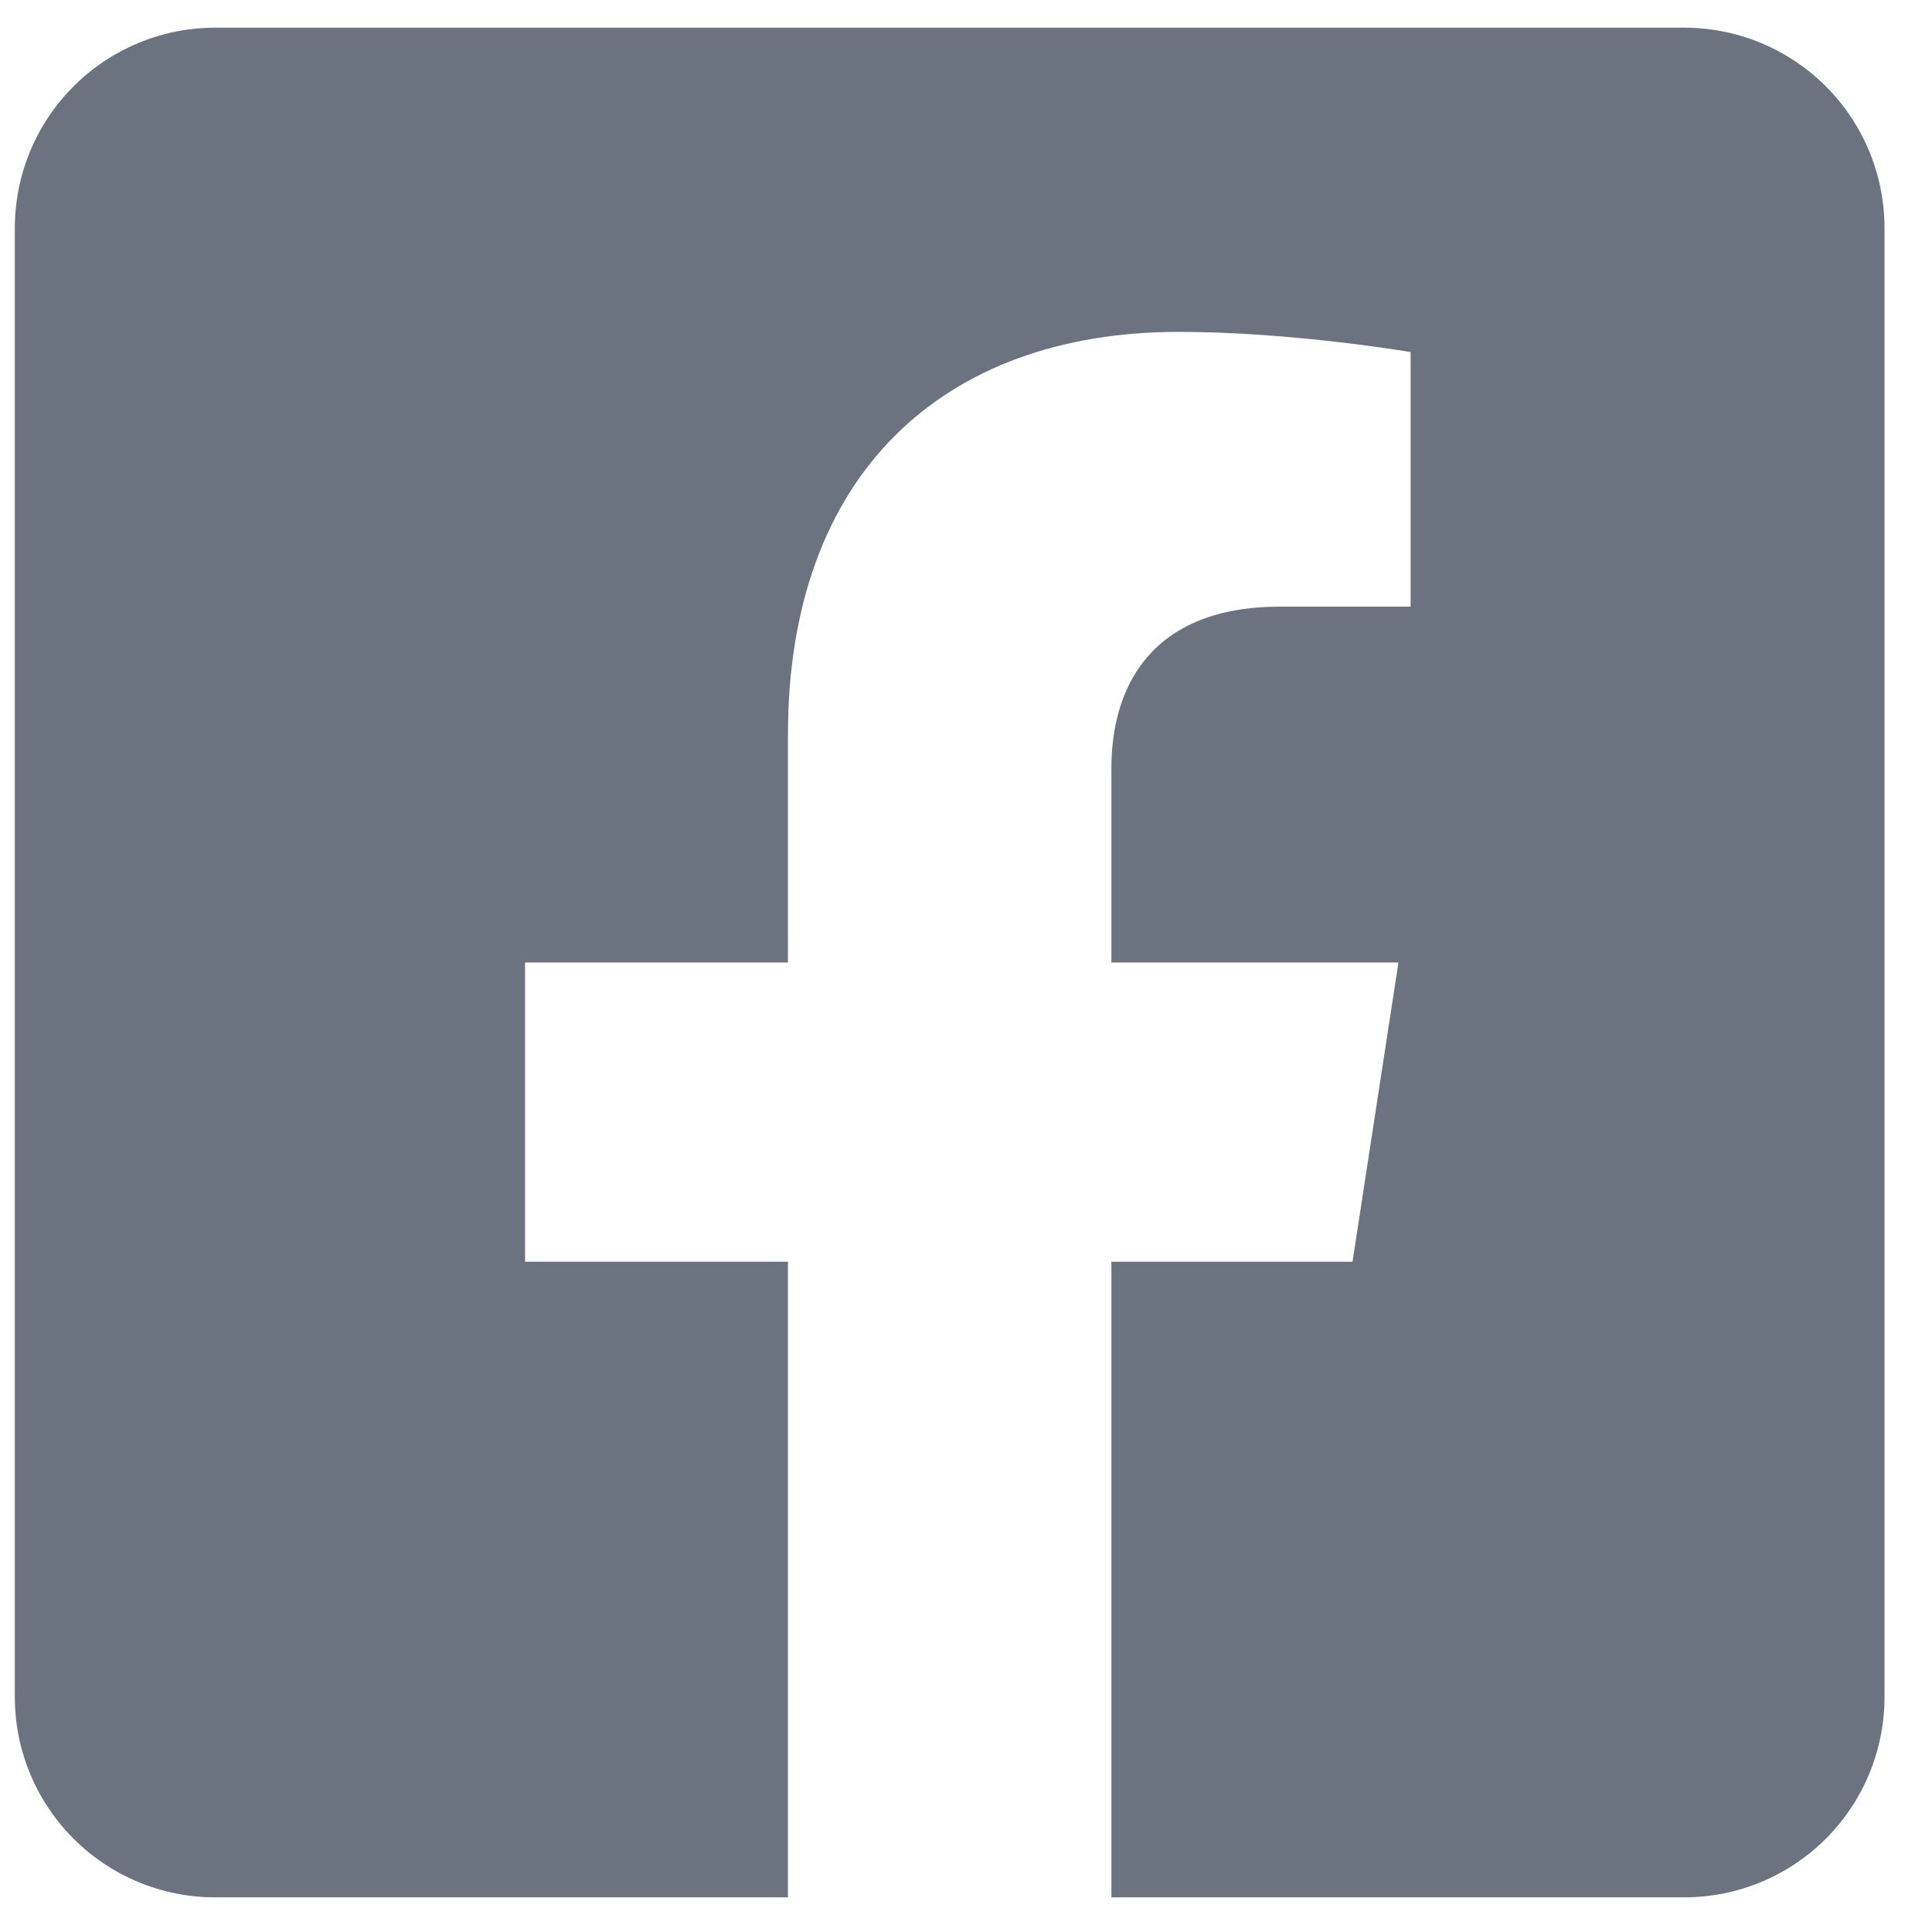 <svg width="31" height="31" viewBox="0 0 31 31" fill="none" xmlns="http://www.w3.org/2000/svg">
<path d="M27.024 0.444H3.453C2.6 0.444 1.783 0.783 1.18 1.386C0.577 1.989 0.238 2.806 0.238 3.659L0.238 27.23C0.238 28.082 0.577 28.9 1.18 29.503C1.783 30.106 2.6 30.444 3.453 30.444H12.643V20.245H8.425V15.444H12.643V11.785C12.643 7.624 15.121 5.325 18.916 5.325C20.733 5.325 22.634 5.649 22.634 5.649V9.734H20.54C18.477 9.734 17.833 11.014 17.833 12.327V15.444H22.439L21.702 20.245H17.833V30.444H27.024C27.877 30.444 28.694 30.106 29.297 29.503C29.9 28.9 30.238 28.082 30.238 27.23V3.659C30.238 2.806 29.9 1.989 29.297 1.386C28.694 0.783 27.877 0.444 27.024 0.444Z" fill="#6B7280"/>
</svg>

